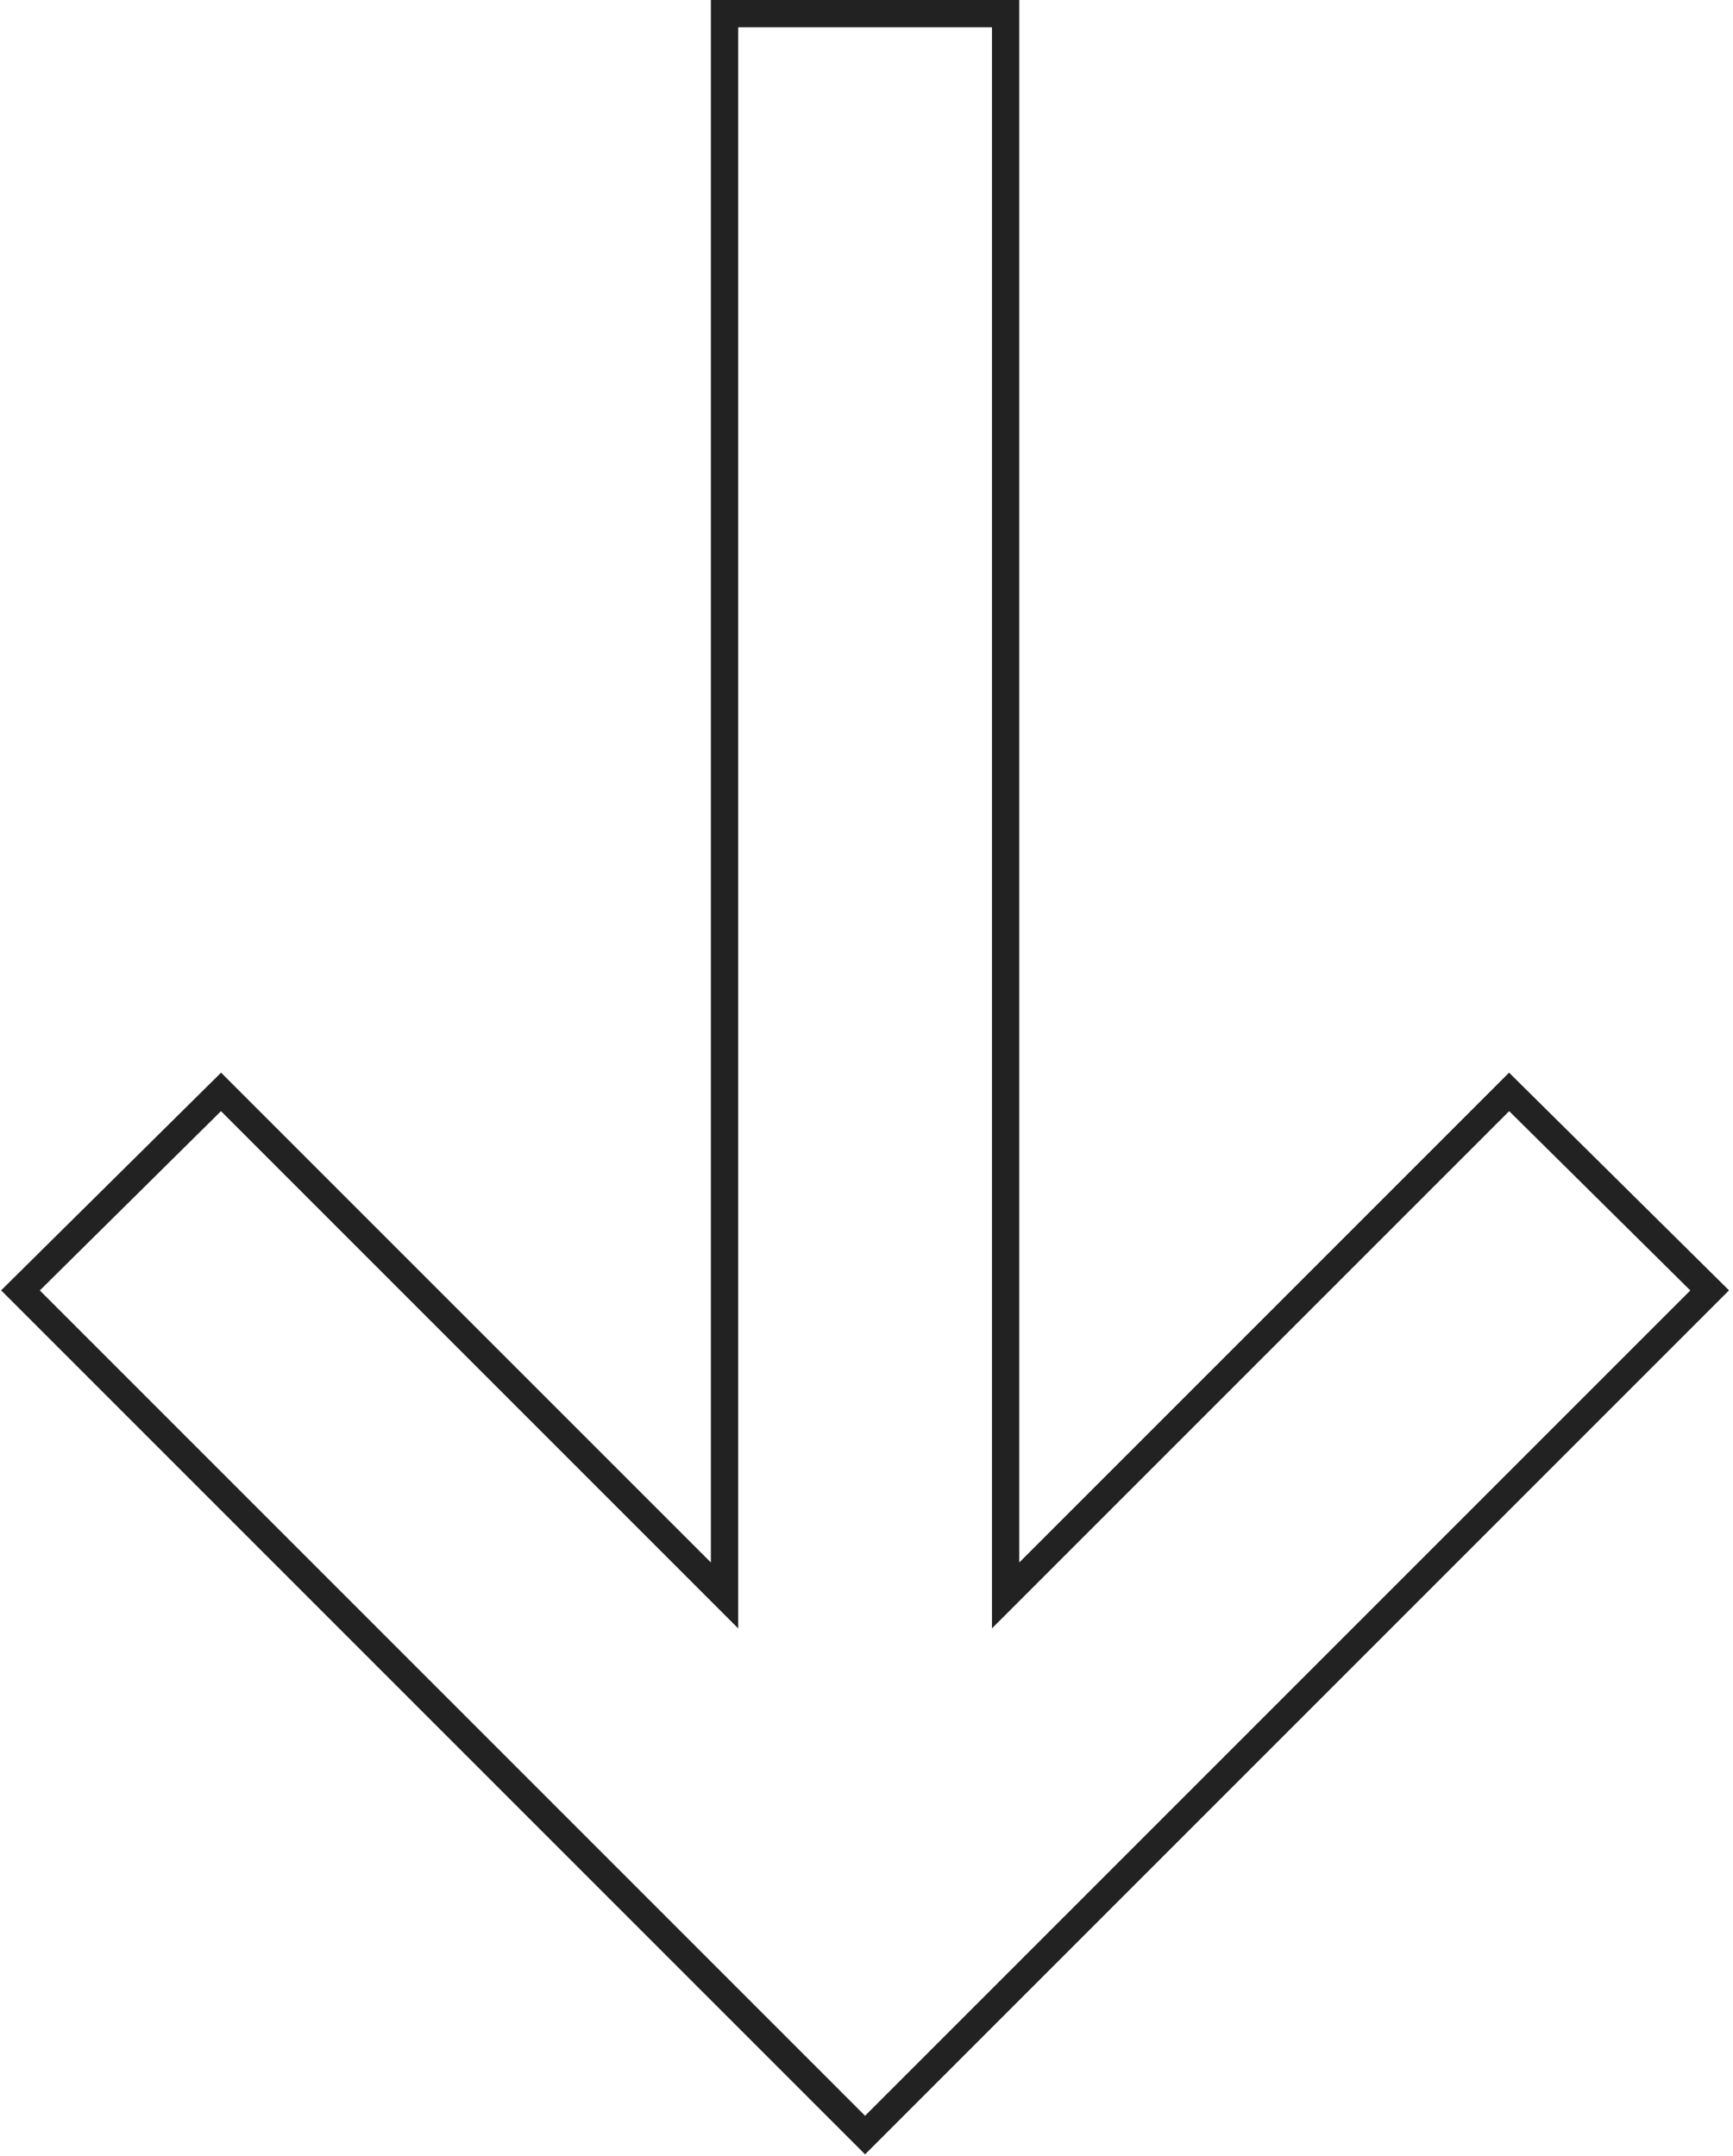 <?xml version="1.0" encoding="UTF-8"?> <svg xmlns="http://www.w3.org/2000/svg" width="254" height="316" viewBox="0 0 254 316" fill="none"> <path d="M106.191 228.991V2H147.391V228.991V233.82L150.805 230.405L221.186 160.024L250.581 189.116L126.791 312.907L3 189.116L32.395 160.024L102.776 230.405L106.191 233.82V228.991Z" stroke="#222222" stroke-width="4"></path> </svg> 